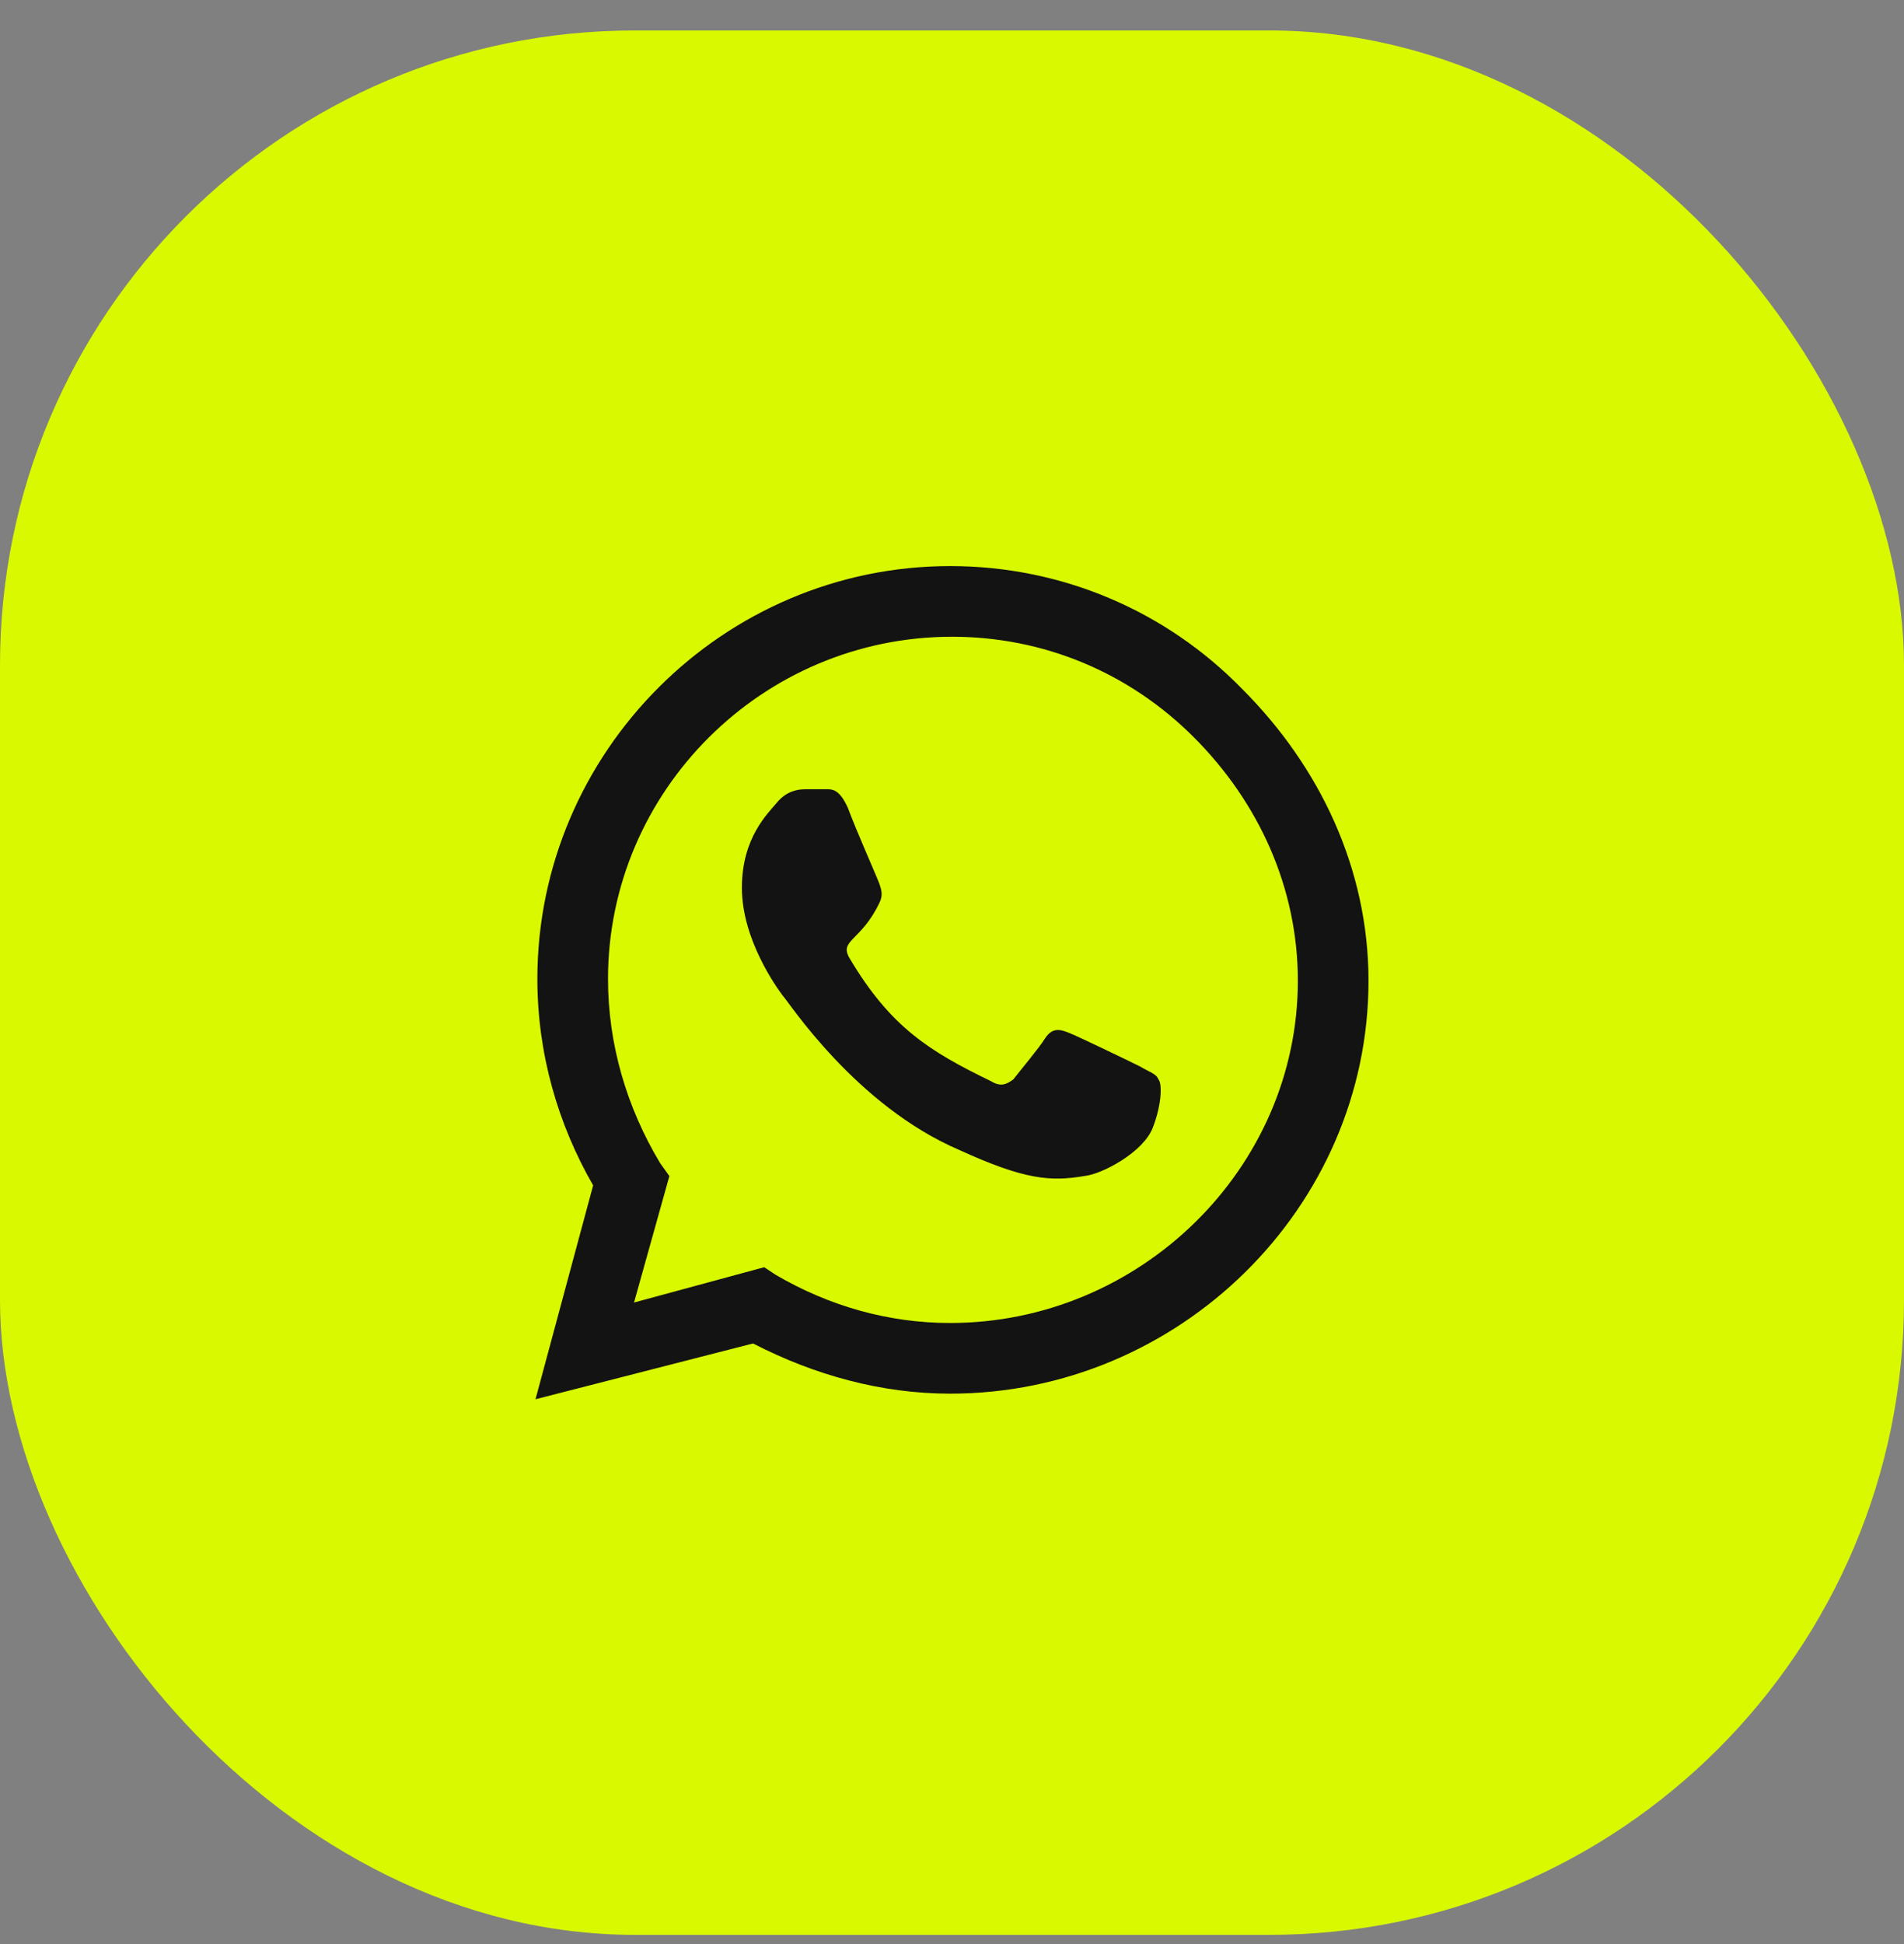 <svg width="48" height="49" viewBox="0 0 48 49" fill="none" xmlns="http://www.w3.org/2000/svg">
<rect x="0" y="0" width="48" height="49" fill="#808080" stroke="none"/>
<rect y="0.768" width="48" height="48" rx="16" fill="#D9F900"/>
<path d="M31.312 17.362C33.281 19.33 34.5 21.909 34.5 24.721C34.5 30.44 29.719 35.127 23.953 35.127C22.219 35.127 20.531 34.659 18.984 33.862L13.5 35.268L14.953 29.877C14.062 28.33 13.547 26.549 13.547 24.674C13.547 18.955 18.234 14.268 23.953 14.268C26.766 14.268 29.391 15.393 31.312 17.362ZM23.953 33.346C28.734 33.346 32.719 29.455 32.719 24.721C32.719 22.377 31.734 20.221 30.094 18.58C28.453 16.94 26.297 16.049 24 16.049C19.219 16.049 15.328 19.94 15.328 24.674C15.328 26.315 15.797 27.909 16.641 29.315L16.875 29.643L15.984 32.83L19.266 31.94L19.547 32.127C20.906 32.924 22.406 33.346 23.953 33.346ZM28.734 26.877C28.969 27.018 29.156 27.065 29.203 27.205C29.297 27.299 29.297 27.815 29.062 28.424C28.828 29.034 27.797 29.596 27.328 29.643C26.484 29.784 25.828 29.737 24.188 28.987C21.562 27.862 19.875 25.237 19.734 25.096C19.594 24.909 18.703 23.69 18.703 22.377C18.703 21.112 19.359 20.502 19.594 20.221C19.828 19.94 20.109 19.893 20.297 19.893C20.438 19.893 20.625 19.893 20.766 19.893C20.953 19.893 21.141 19.846 21.375 20.362C21.562 20.877 22.125 22.143 22.172 22.284C22.219 22.424 22.266 22.565 22.172 22.752C21.703 23.737 21.141 23.69 21.422 24.159C22.453 25.893 23.438 26.502 24.984 27.252C25.219 27.393 25.359 27.346 25.547 27.205C25.688 27.018 26.203 26.409 26.344 26.174C26.531 25.893 26.719 25.94 26.953 26.034C27.188 26.127 28.453 26.737 28.734 26.877Z" fill="#131313"/>
</svg>
